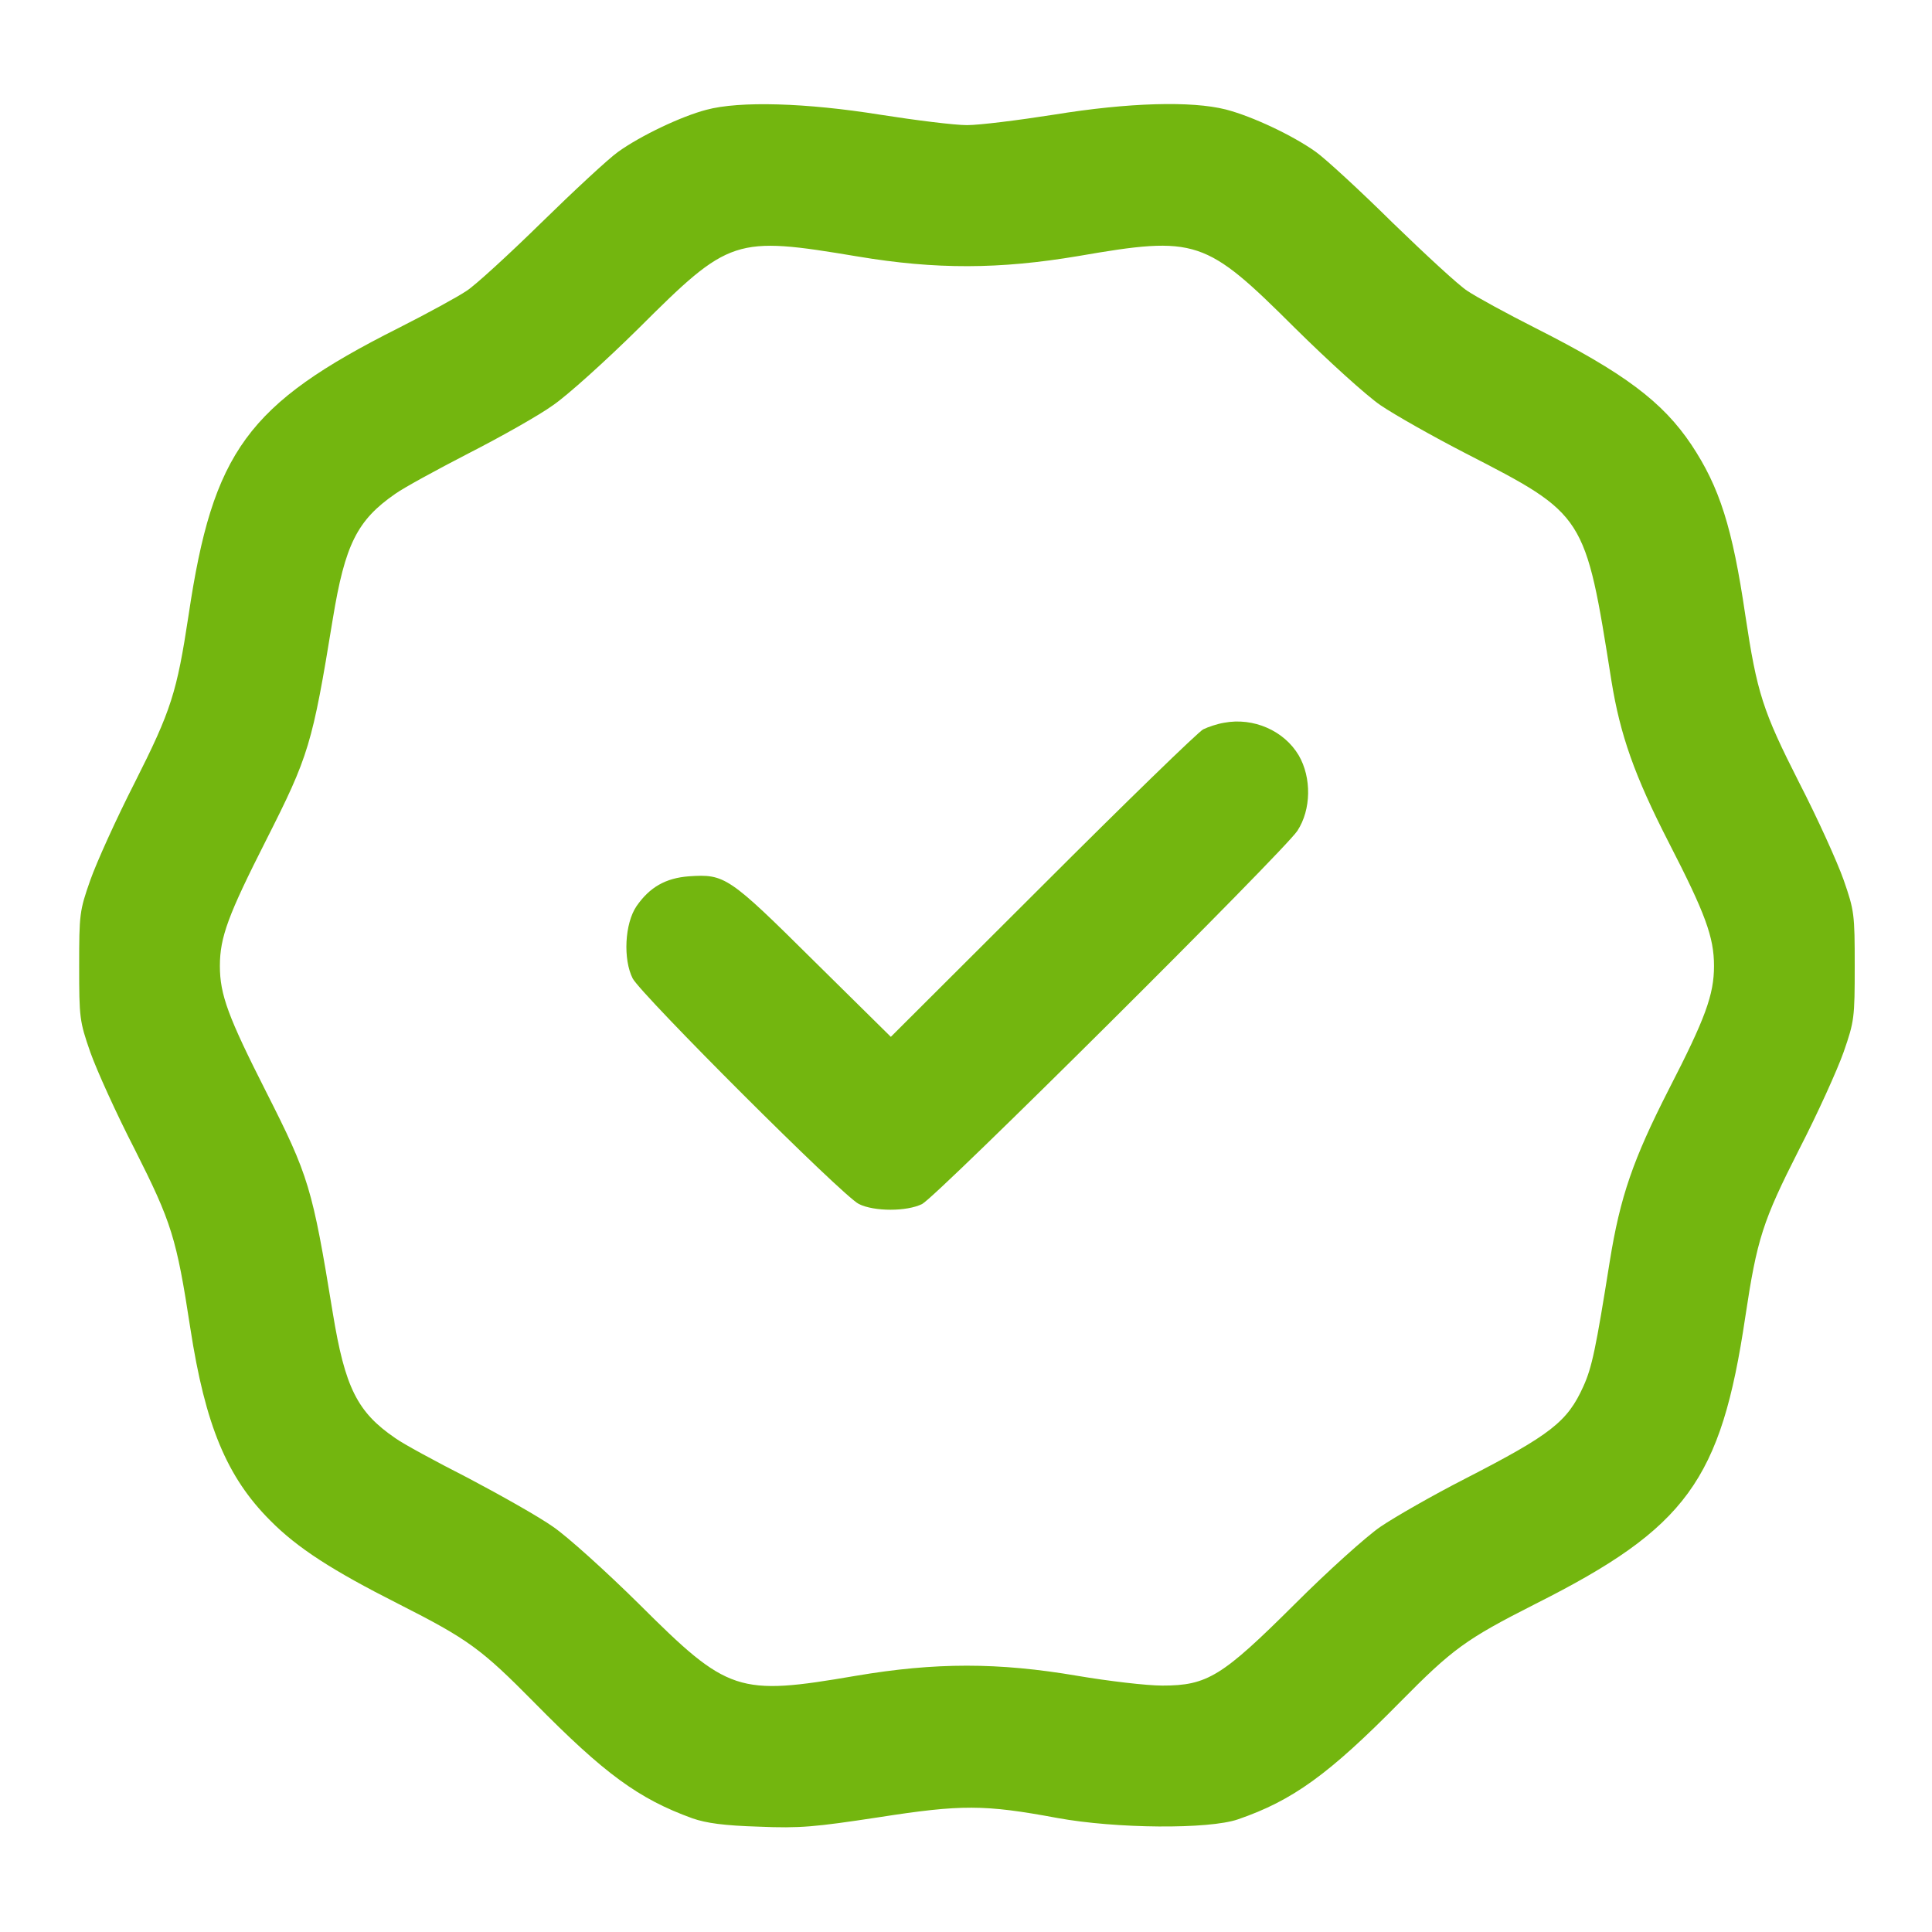<svg width="42" height="42" viewBox="0 0 42 42" fill="none" xmlns="http://www.w3.org/2000/svg">
<g clip-path="url(#clip0_705_101)">
<g filter="url(#filter0_d_705_101)">
<path d="M15.355 2.387C14.804 2.531 13.92 2.954 13.437 3.301C13.225 3.452 12.477 4.147 11.767 4.842C11.065 5.53 10.332 6.202 10.143 6.323C9.954 6.451 9.29 6.814 8.663 7.131C5.377 8.785 4.629 9.813 4.1 13.37C3.844 15.055 3.723 15.44 2.93 17.011C2.529 17.797 2.099 18.748 1.963 19.134C1.729 19.798 1.721 19.874 1.721 20.999C1.721 22.125 1.729 22.201 1.963 22.873C2.099 23.258 2.529 24.21 2.93 24.988C3.73 26.574 3.836 26.906 4.138 28.878C4.463 30.985 4.931 32.111 5.875 33.055C6.465 33.652 7.228 34.143 8.663 34.868C10.181 35.638 10.46 35.842 11.616 37.013C13.142 38.562 13.882 39.105 15.053 39.529C15.355 39.634 15.741 39.687 16.496 39.71C17.395 39.748 17.712 39.717 19.102 39.506C20.9 39.226 21.398 39.226 22.984 39.521C24.261 39.755 26.278 39.77 26.912 39.551C28.098 39.143 28.884 38.577 30.425 37.013C31.581 35.842 31.86 35.638 33.378 34.868C36.664 33.214 37.412 32.186 37.941 28.629C38.197 26.929 38.318 26.551 39.111 24.988C39.512 24.21 39.942 23.258 40.078 22.873C40.312 22.201 40.32 22.125 40.32 20.999C40.32 19.874 40.312 19.798 40.078 19.126C39.942 18.741 39.512 17.789 39.111 17.011C38.318 15.447 38.197 15.07 37.941 13.37C37.661 11.467 37.382 10.591 36.77 9.669C36.143 8.732 35.304 8.105 33.378 7.131C32.751 6.814 32.087 6.451 31.898 6.323C31.709 6.202 30.984 5.53 30.274 4.842C29.571 4.147 28.816 3.452 28.604 3.301C28.106 2.946 27.23 2.531 26.648 2.38C25.9 2.191 24.533 2.229 22.909 2.493C22.138 2.614 21.292 2.72 21.02 2.72C20.749 2.72 19.903 2.614 19.132 2.493C17.531 2.236 16.08 2.191 15.355 2.387ZM18.641 5.575C20.348 5.862 21.73 5.854 23.438 5.567C26.013 5.122 26.202 5.19 28.151 7.131C28.869 7.841 29.7 8.596 30.009 8.808C30.319 9.019 31.15 9.488 31.852 9.85C34.466 11.195 34.458 11.18 35.032 14.806C35.221 15.976 35.531 16.86 36.279 18.318C37.072 19.859 37.261 20.372 37.261 20.999C37.261 21.626 37.072 22.14 36.279 23.681C35.501 25.207 35.221 26.015 34.995 27.42C34.693 29.316 34.609 29.724 34.421 30.139C34.073 30.91 33.711 31.189 31.86 32.141C31.15 32.504 30.319 32.98 30.009 33.191C29.7 33.403 28.861 34.158 28.151 34.868C26.565 36.447 26.248 36.643 25.266 36.643C24.926 36.643 24.095 36.545 23.423 36.431C21.7 36.137 20.333 36.137 18.603 36.431C16.035 36.87 15.831 36.802 13.89 34.868C13.172 34.158 12.334 33.403 12.024 33.191C11.714 32.972 10.883 32.504 10.181 32.133C9.471 31.771 8.761 31.386 8.595 31.265C7.764 30.698 7.5 30.162 7.235 28.546C6.789 25.811 6.714 25.569 5.785 23.734C4.962 22.11 4.78 21.626 4.78 20.999C4.78 20.372 4.962 19.889 5.785 18.265C6.714 16.43 6.789 16.188 7.235 13.453C7.5 11.837 7.764 11.308 8.595 10.734C8.761 10.613 9.479 10.22 10.181 9.858C10.891 9.495 11.722 9.027 12.024 8.808C12.334 8.596 13.172 7.841 13.882 7.139C15.861 5.167 15.967 5.129 18.641 5.575Z" fill="#73B60F"/>
<path d="M26.61 15.712C26.467 15.735 26.263 15.803 26.157 15.855C26.051 15.908 24.48 17.434 22.667 19.247L19.366 22.54L17.682 20.878C15.839 19.05 15.756 18.998 14.978 19.05C14.472 19.088 14.124 19.285 13.837 19.7C13.58 20.078 13.543 20.856 13.754 21.271C13.95 21.634 18.316 26 18.671 26.174C19.004 26.34 19.714 26.34 20.046 26.174C20.371 26.007 27.91 18.507 28.204 18.061C28.506 17.6 28.514 16.905 28.234 16.422C27.917 15.886 27.252 15.591 26.61 15.712Z" fill="#73B60F"/>
</g>
</g>
<defs>
<filter id="filter0_d_705_101" x="-2.279" y="-1.738" width="46.599" height="45.462" filterUnits="userSpaceOnUse" color-interpolation-filters="sRGB">
<feFlood flood-opacity="0" result="BackgroundImageFix"/>
<feColorMatrix in="SourceAlpha" type="matrix" values="0 0 0 0 0 0 0 0 0 0 0 0 0 0 0 0 0 0 127 0" result="hardAlpha"/>
<feOffset/>
<feGaussianBlur stdDeviation="2"/>
<feComposite in2="hardAlpha" operator="out"/>
<feColorMatrix type="matrix" values="0 0 0 0 0.622 0 0 0 0 0.938 0 0 0 0 0.152 0 0 0 0.4 0"/>
<feBlend mode="normal" in2="BackgroundImageFix" result="effect1_dropShadow_705_101"/>
<feBlend mode="normal" in="SourceGraphic" in2="effect1_dropShadow_705_101" result="shape"/>
</filter>
<clipPath id="clip0_705_101">
<rect width="42" height="42" fill="white"/>
</clipPath>
</defs>
</svg>

